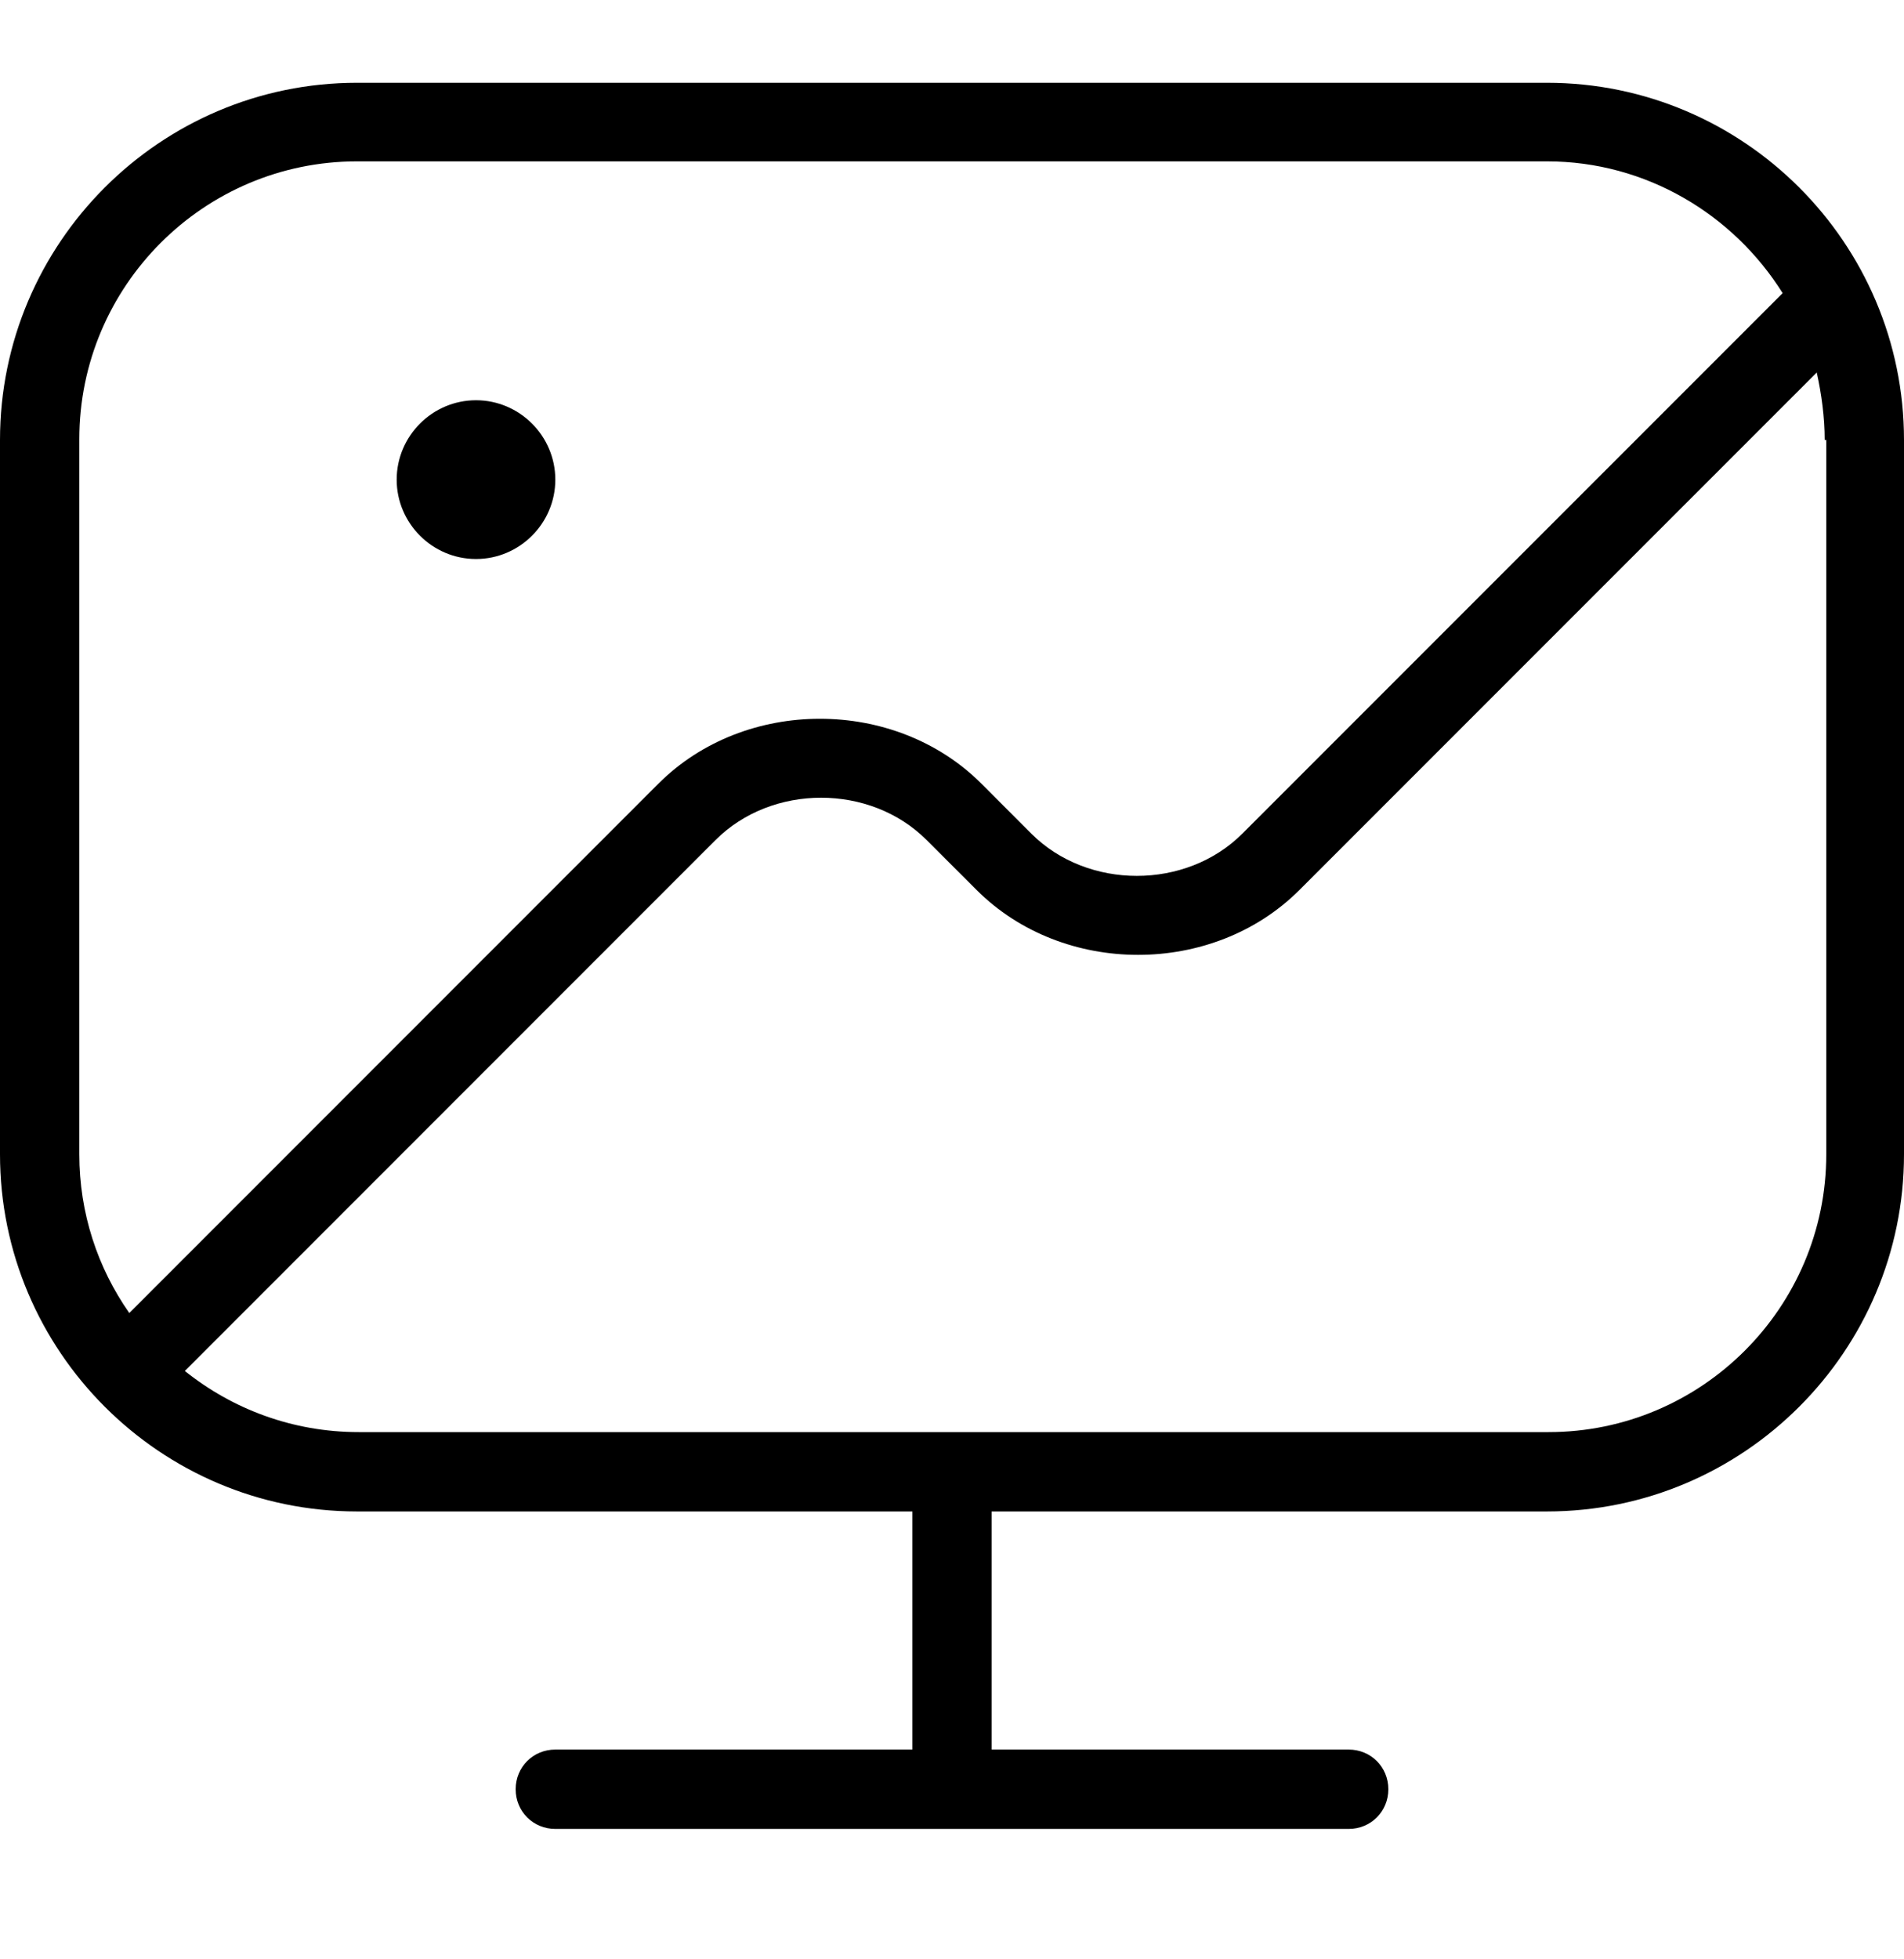 <?xml version="1.0" encoding="UTF-8"?> <svg xmlns="http://www.w3.org/2000/svg" width="35" height="36" viewBox="0 0 35 36" fill="none"><path d="M7.292 8.813C7.292 8.011 7.948 7.354 8.75 7.354C9.552 7.354 10.208 8.011 10.208 8.813C10.208 9.615 9.552 10.271 8.75 10.271C7.948 10.271 7.292 9.615 7.292 8.813ZM35 8.084V21.209C35 24.825 32.054 27.771 28.438 27.771H18.229V32.146H24.792C25.2 32.146 25.521 32.467 25.521 32.875C25.521 33.283 25.2 33.604 24.792 33.604H10.208C9.8 33.604 9.479 33.283 9.479 32.875C9.479 32.467 9.8 32.146 10.208 32.146H16.771V27.771H6.562C2.946 27.771 0 24.825 0 21.209V8.084C0 4.467 2.946 1.521 6.562 1.521H28.438C32.054 1.521 35 4.467 35 8.084ZM1.458 21.209C1.458 22.288 1.794 23.294 2.377 24.125L12.104 14.398C13.694 12.809 16.45 12.809 18.04 14.398L18.958 15.317C19.994 16.352 21.802 16.352 22.837 15.317L32.769 5.386C31.865 3.942 30.26 2.965 28.438 2.965H6.562C3.748 2.965 1.458 5.254 1.458 8.069V21.209ZM33.542 8.084C33.542 7.661 33.483 7.238 33.396 6.844L23.887 16.352C22.298 17.942 19.542 17.942 17.952 16.352L17.033 15.434C15.998 14.398 14.19 14.398 13.154 15.434L3.398 25.19C4.273 25.89 5.381 26.313 6.592 26.313H28.467C31.281 26.313 33.571 24.023 33.571 21.209V8.084H33.542Z" fill="black"></path></svg> 